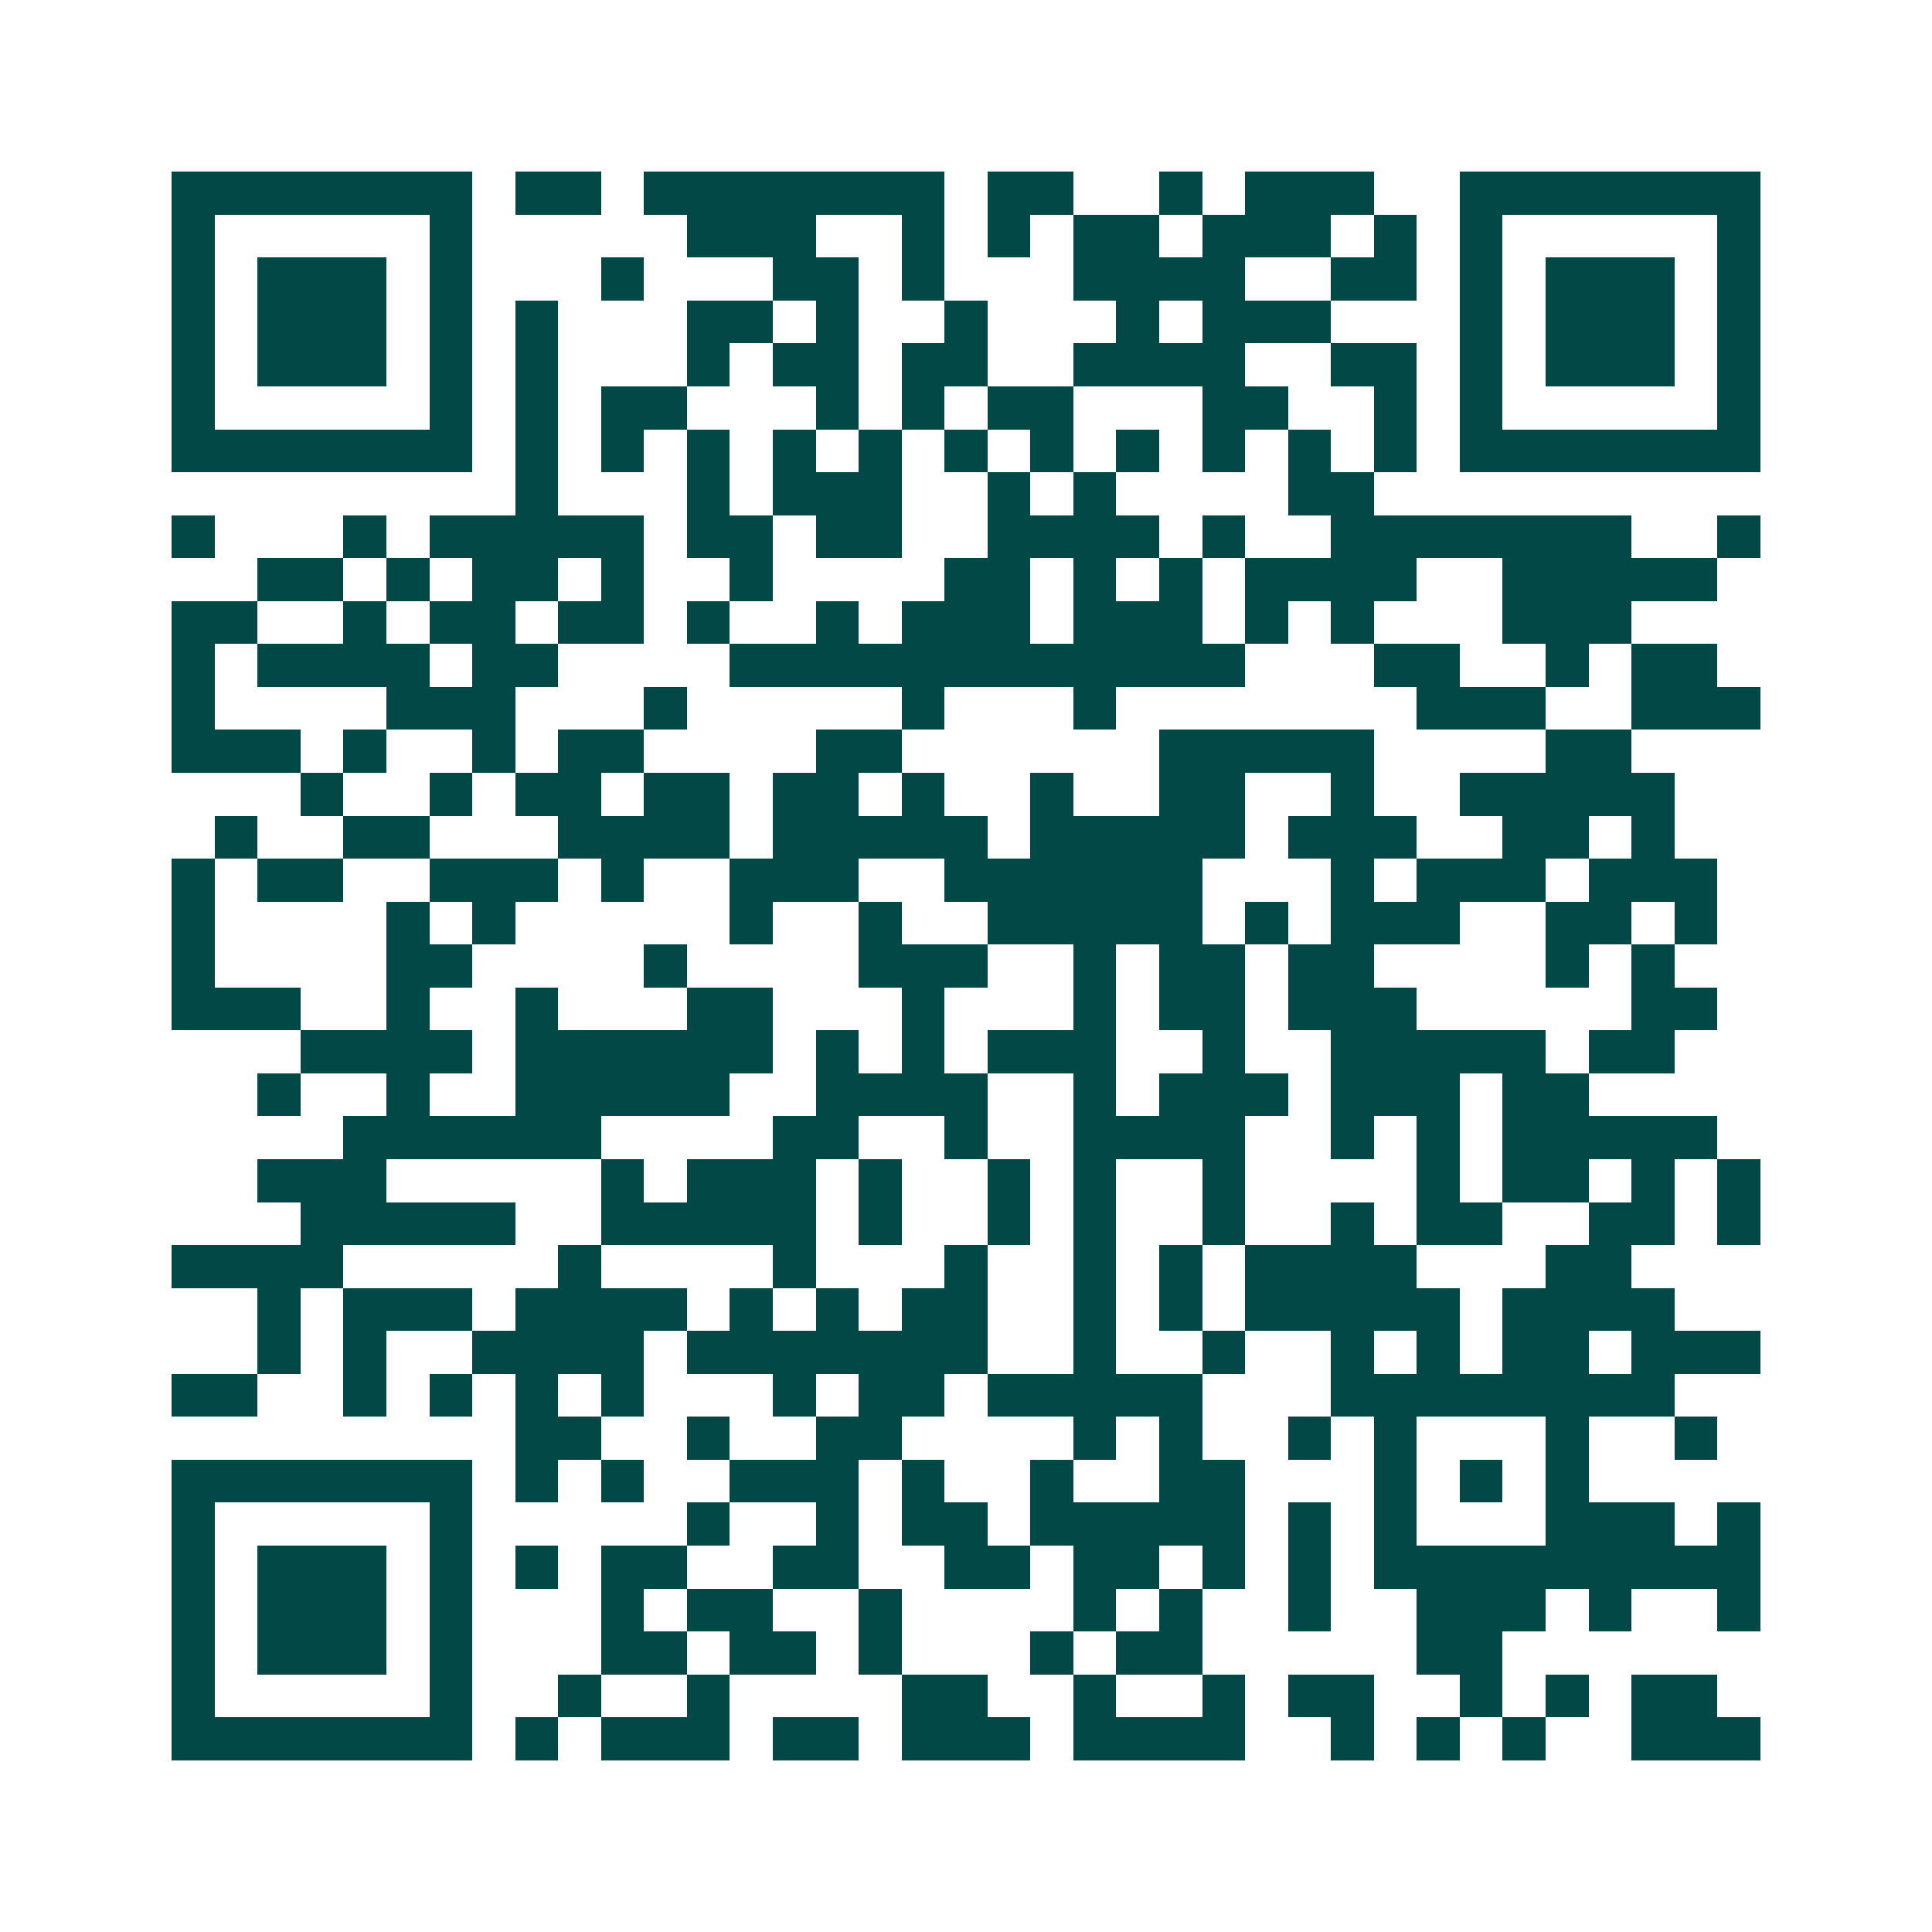 <svg xmlns="http://www.w3.org/2000/svg" width="200" height="200" viewBox="0 0 45 45" shape-rendering="crispEdges"><path fill="#ffffff" d="M0 0h45v45H0z"/><path stroke="#014847" d="M4 4.5h7m1 0h2m1 0h7m1 0h2m2 0h1m1 0h3m2 0h7M4 5.5h1m5 0h1m5 0h3m2 0h1m1 0h1m1 0h2m1 0h3m1 0h1m1 0h1m5 0h1M4 6.5h1m1 0h3m1 0h1m3 0h1m3 0h2m1 0h1m3 0h4m2 0h2m1 0h1m1 0h3m1 0h1M4 7.5h1m1 0h3m1 0h1m1 0h1m3 0h2m1 0h1m2 0h1m3 0h1m1 0h3m3 0h1m1 0h3m1 0h1M4 8.5h1m1 0h3m1 0h1m1 0h1m3 0h1m1 0h2m1 0h2m2 0h4m2 0h2m1 0h1m1 0h3m1 0h1M4 9.5h1m5 0h1m1 0h1m1 0h2m3 0h1m1 0h1m1 0h2m3 0h2m2 0h1m1 0h1m5 0h1M4 10.5h7m1 0h1m1 0h1m1 0h1m1 0h1m1 0h1m1 0h1m1 0h1m1 0h1m1 0h1m1 0h1m1 0h1m1 0h7M12 11.5h1m3 0h1m1 0h3m2 0h1m1 0h1m4 0h2M4 12.5h1m3 0h1m1 0h5m1 0h2m1 0h2m2 0h4m1 0h1m2 0h7m2 0h1M6 13.5h2m1 0h1m1 0h2m1 0h1m2 0h1m4 0h2m1 0h1m1 0h1m1 0h4m2 0h5M4 14.5h2m2 0h1m1 0h2m1 0h2m1 0h1m2 0h1m1 0h3m1 0h3m1 0h1m1 0h1m3 0h3M4 15.5h1m1 0h4m1 0h2m4 0h12m3 0h2m2 0h1m1 0h2M4 16.5h1m4 0h3m3 0h1m5 0h1m3 0h1m7 0h3m2 0h3M4 17.5h3m1 0h1m2 0h1m1 0h2m4 0h2m6 0h5m4 0h2M7 18.5h1m2 0h1m1 0h2m1 0h2m1 0h2m1 0h1m2 0h1m2 0h2m2 0h1m2 0h5M5 19.5h1m2 0h2m3 0h4m1 0h5m1 0h5m1 0h3m2 0h2m1 0h1M4 20.5h1m1 0h2m2 0h3m1 0h1m2 0h3m2 0h6m3 0h1m1 0h3m1 0h3M4 21.5h1m4 0h1m1 0h1m5 0h1m2 0h1m2 0h5m1 0h1m1 0h3m2 0h2m1 0h1M4 22.5h1m4 0h2m4 0h1m4 0h3m2 0h1m1 0h2m1 0h2m4 0h1m1 0h1M4 23.5h3m2 0h1m2 0h1m3 0h2m3 0h1m3 0h1m1 0h2m1 0h3m5 0h2M7 24.5h4m1 0h6m1 0h1m1 0h1m1 0h3m2 0h1m2 0h5m1 0h2M6 25.5h1m2 0h1m2 0h5m2 0h4m2 0h1m1 0h3m1 0h3m1 0h2M8 26.5h6m4 0h2m2 0h1m2 0h4m2 0h1m1 0h1m1 0h5M6 27.5h3m5 0h1m1 0h3m1 0h1m2 0h1m1 0h1m2 0h1m4 0h1m1 0h2m1 0h1m1 0h1M7 28.5h5m2 0h5m1 0h1m2 0h1m1 0h1m2 0h1m2 0h1m1 0h2m2 0h2m1 0h1M4 29.5h4m5 0h1m4 0h1m3 0h1m2 0h1m1 0h1m1 0h4m3 0h2M6 30.5h1m1 0h3m1 0h4m1 0h1m1 0h1m1 0h2m2 0h1m1 0h1m1 0h5m1 0h4M6 31.5h1m1 0h1m2 0h4m1 0h7m2 0h1m2 0h1m2 0h1m1 0h1m1 0h2m1 0h3M4 32.5h2m2 0h1m1 0h1m1 0h1m1 0h1m3 0h1m1 0h2m1 0h5m3 0h8M12 33.5h2m2 0h1m2 0h2m4 0h1m1 0h1m2 0h1m1 0h1m3 0h1m2 0h1M4 34.5h7m1 0h1m1 0h1m2 0h3m1 0h1m2 0h1m2 0h2m3 0h1m1 0h1m1 0h1M4 35.5h1m5 0h1m5 0h1m2 0h1m1 0h2m1 0h5m1 0h1m1 0h1m3 0h3m1 0h1M4 36.5h1m1 0h3m1 0h1m1 0h1m1 0h2m2 0h2m2 0h2m1 0h2m1 0h1m1 0h1m1 0h9M4 37.5h1m1 0h3m1 0h1m3 0h1m1 0h2m2 0h1m4 0h1m1 0h1m2 0h1m2 0h3m1 0h1m2 0h1M4 38.5h1m1 0h3m1 0h1m3 0h2m1 0h2m1 0h1m3 0h1m1 0h2m5 0h2M4 39.5h1m5 0h1m2 0h1m2 0h1m4 0h2m2 0h1m2 0h1m1 0h2m2 0h1m1 0h1m1 0h2M4 40.5h7m1 0h1m1 0h3m1 0h2m1 0h3m1 0h4m2 0h1m1 0h1m1 0h1m2 0h3"/></svg>
